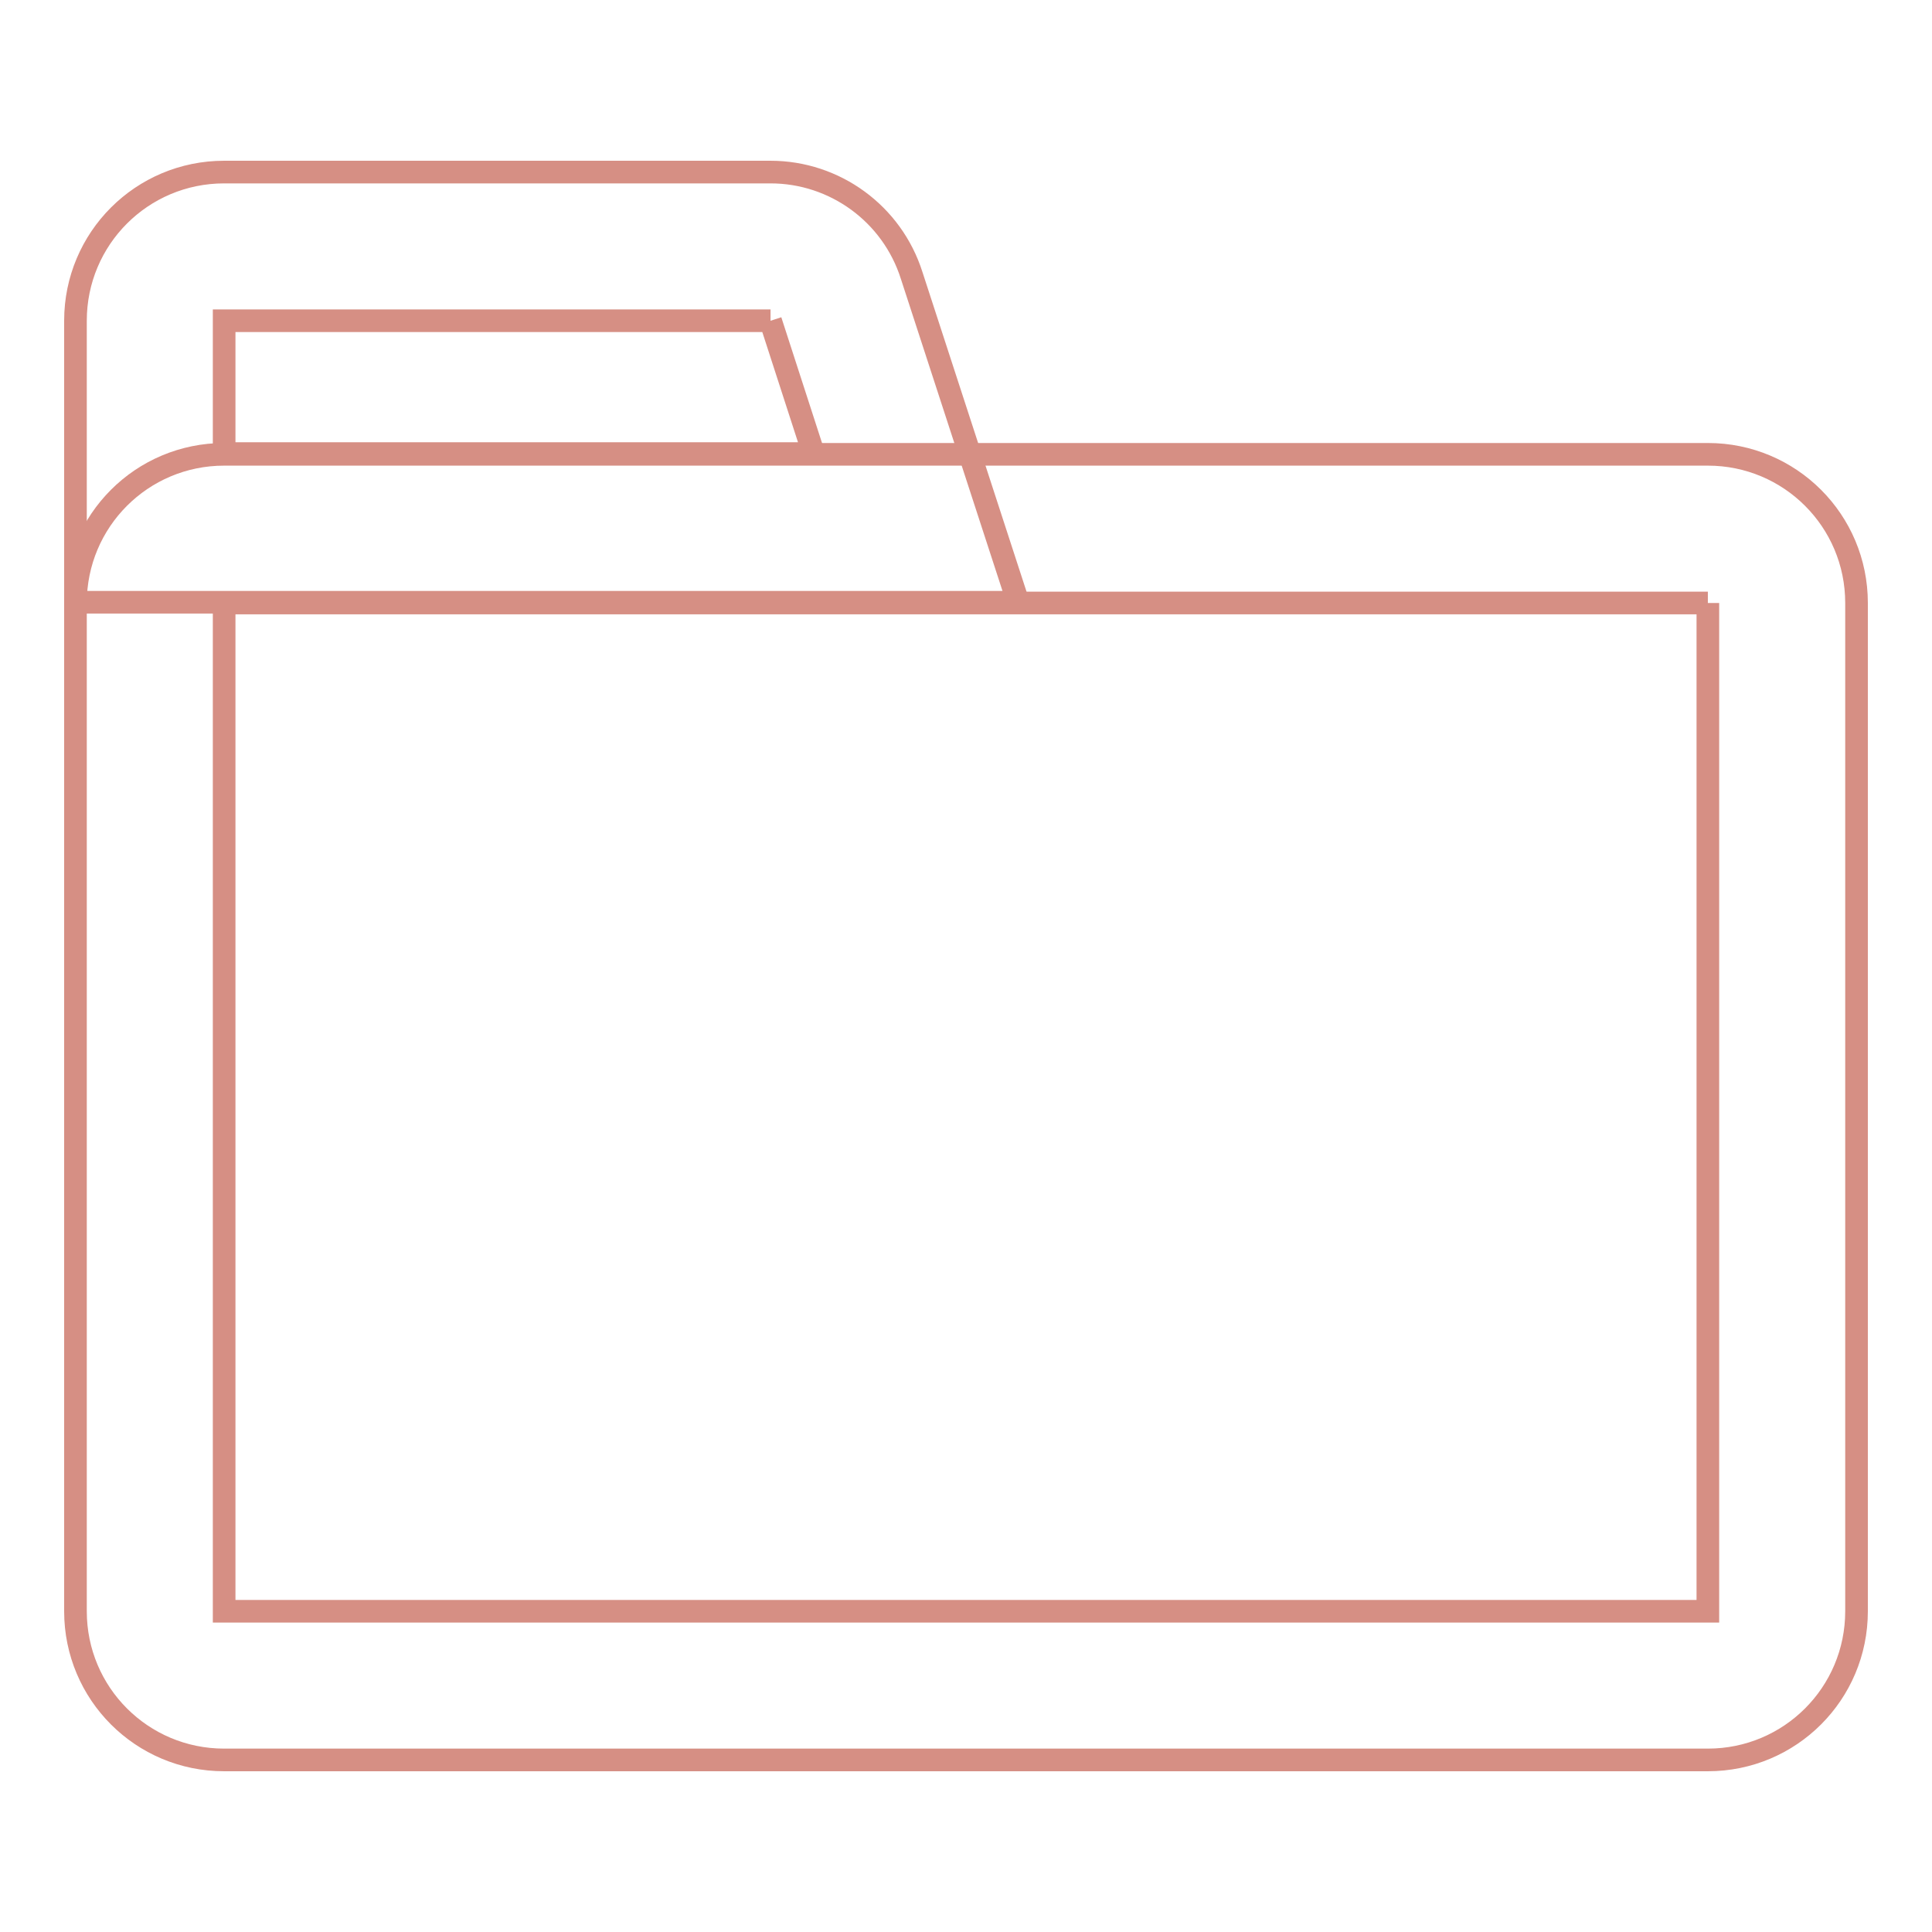 <?xml version="1.0" encoding="utf-8"?>
<!-- Svg Vector Icons : http://www.onlinewebfonts.com/icon -->
<!DOCTYPE svg PUBLIC "-//W3C//DTD SVG 1.1//EN" "http://www.w3.org/Graphics/SVG/1.1/DTD/svg11.dtd">
<svg version="1.1" xmlns="http://www.w3.org/2000/svg" xmlns:xlink="http://www.w3.org/1999/xlink" x="0px" y="0px" viewBox="0 0 256 256" enable-background="new 0 0 256 256" xml:space="preserve">
<g> <path stroke-width="3" fill-opacity="0" stroke="#d68f84"  d="M226.3,79.9v133.6H29.7V79.9H226.3 M226.3,60.2H29.7C18.8,60.2,10,69,10,79.9v133.6 c0,10.9,8.8,19.7,19.7,19.7h196.6c10.9,0,19.7-8.8,19.7-19.7V79.9C246,69,237.2,60.2,226.3,60.2z"/> <path stroke-width="3" fill-opacity="0" stroke="#d68f84"  d="M102.1,42.5l5.7,17.6H29.7V42.5H102.1 M102.1,22.8H29.7C18.8,22.8,10,31.6,10,42.5v37.3h124.9l-14.1-43.3 C118.2,28.3,110.6,22.8,102.1,22.8z"/></g>
</svg>